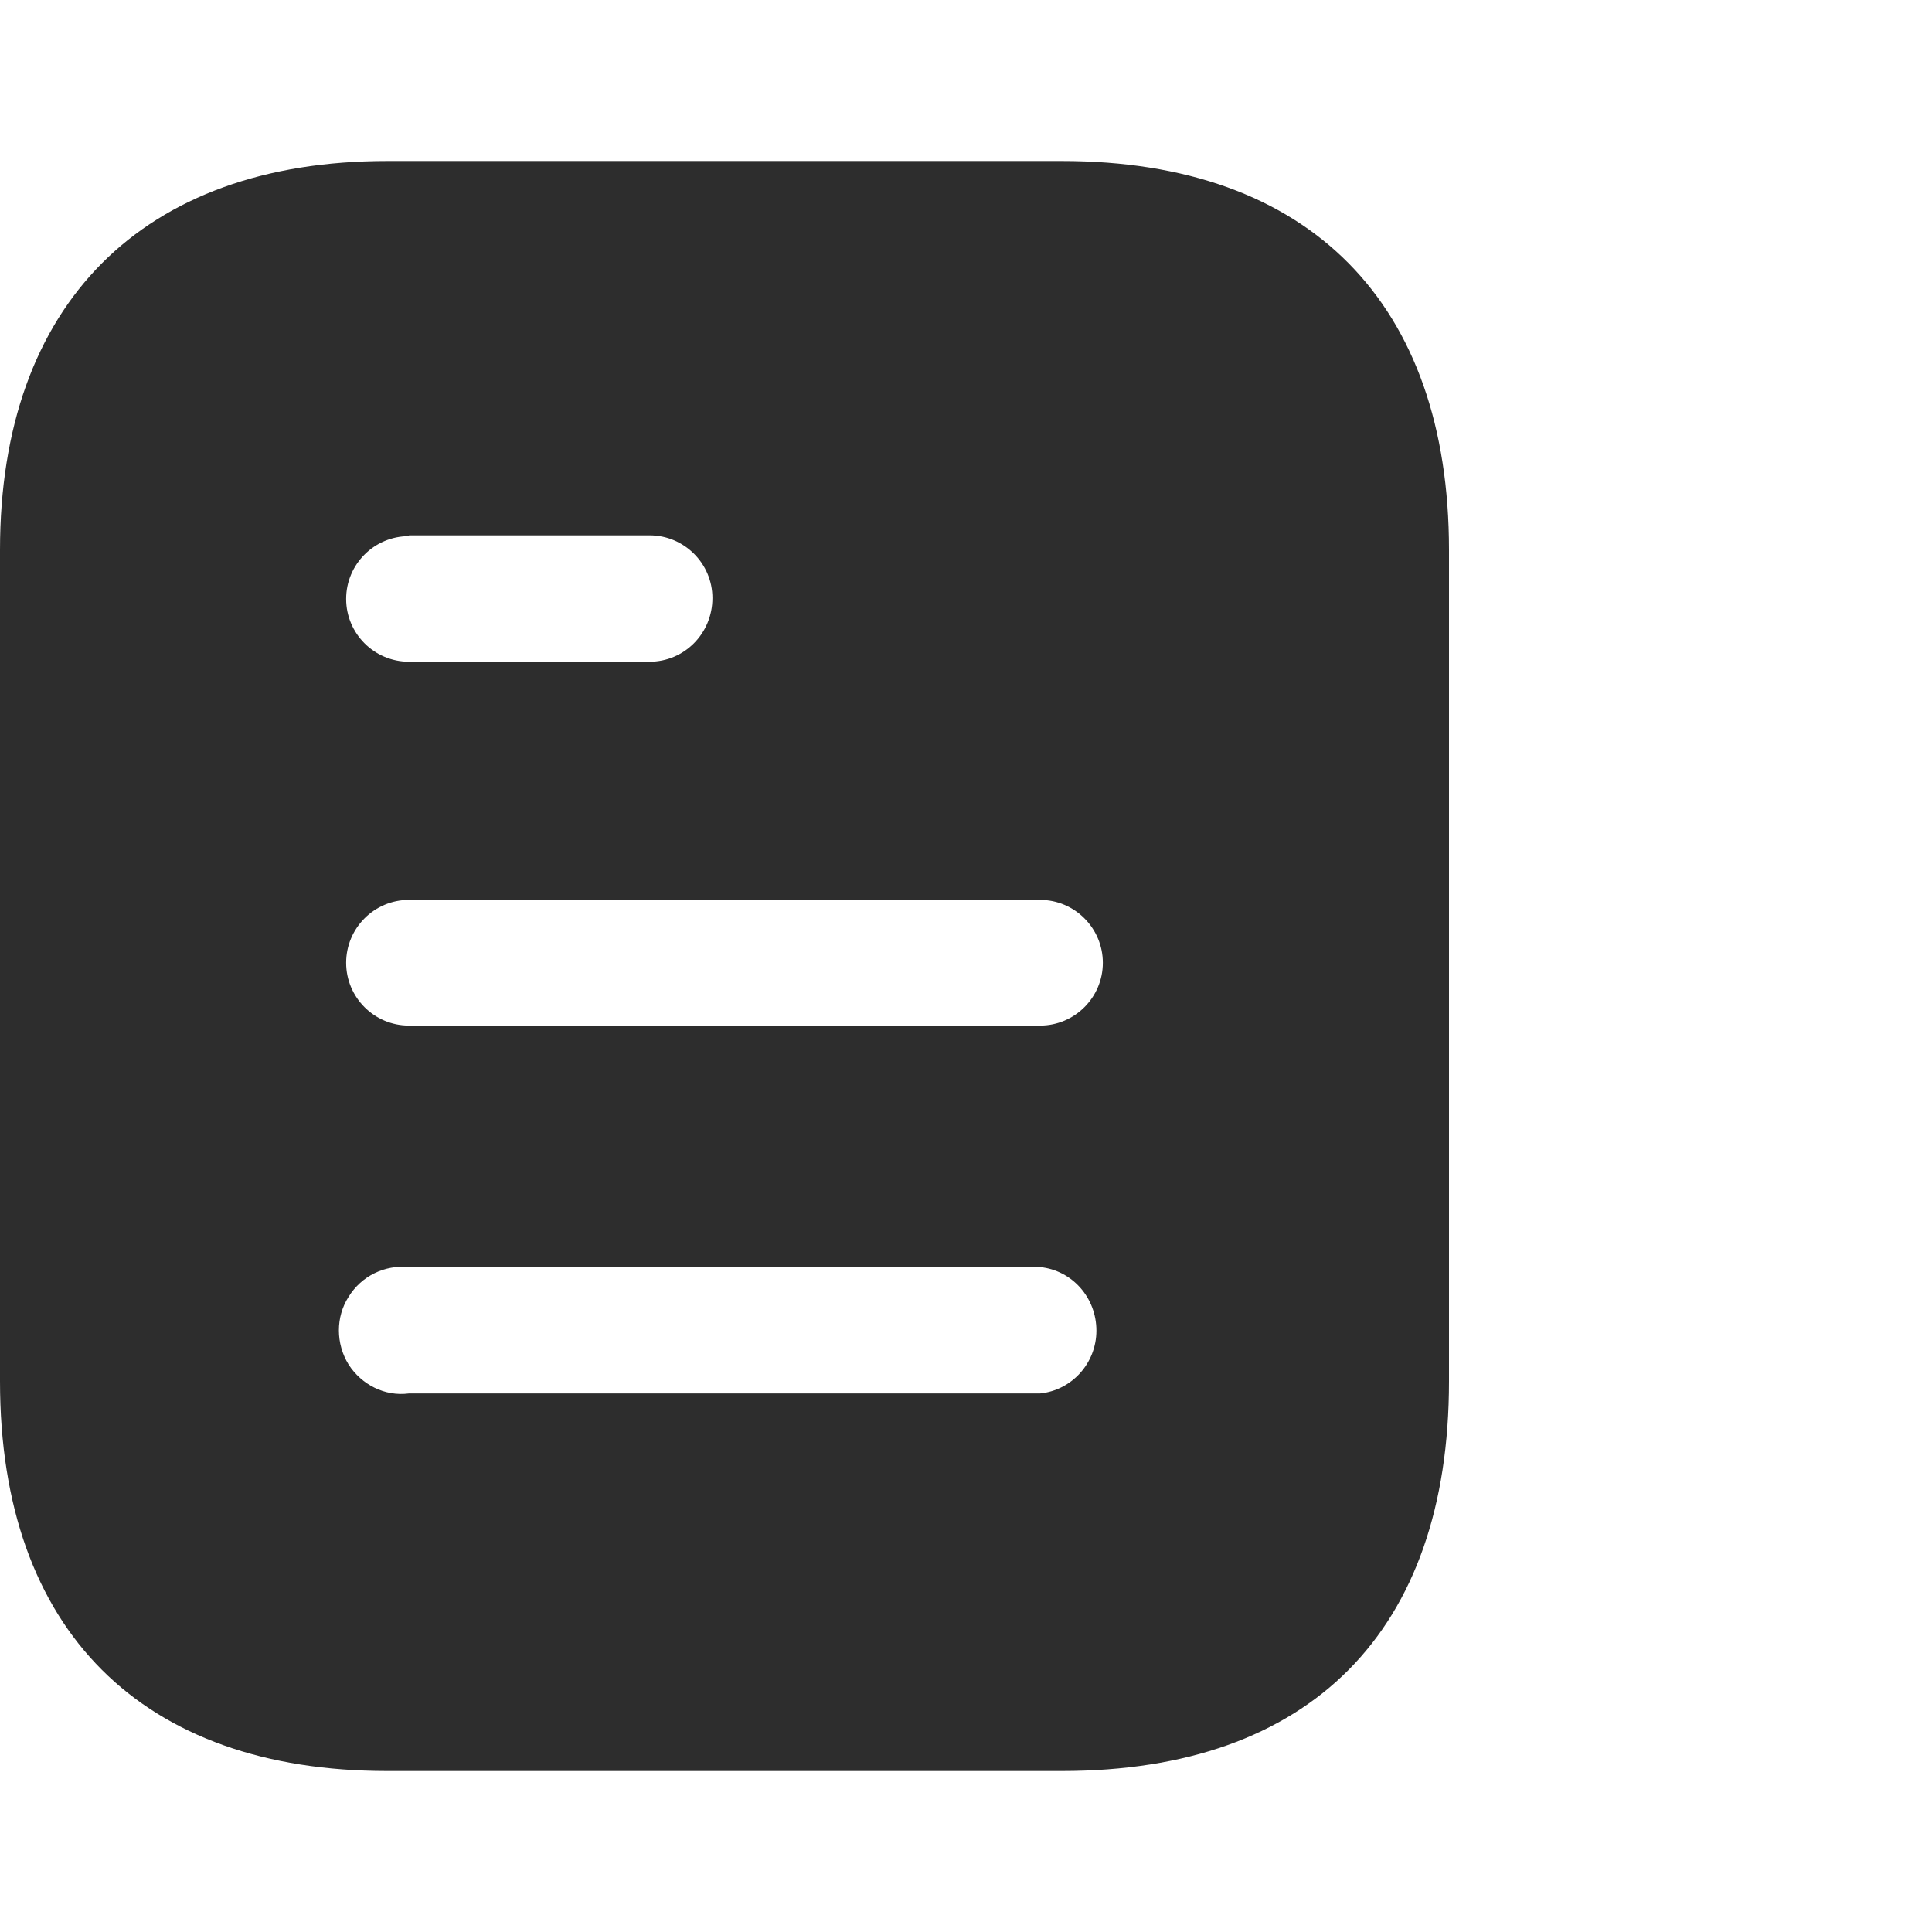 <?xml version="1.0" encoding="UTF-8"?> <svg xmlns="http://www.w3.org/2000/svg" width="160" height="160" viewBox="0 0 160 160" fill="none"> <path d="M87.94 13.334C108.533 13.334 120 25.201 120 45.534V114.401C120 135.067 108.533 146.667 87.94 146.667H32.067C11.8 146.667 0 135.067 0 114.401V45.534C0 25.201 11.8 13.334 32.067 13.334H87.94ZM33.867 104.934C31.867 104.734 29.933 105.667 28.867 107.401C27.8 109.067 27.8 111.267 28.867 113.001C29.933 114.667 31.867 115.667 33.867 115.401H86.133C88.793 115.134 90.8 112.861 90.8 110.201C90.8 107.467 88.793 105.201 86.133 104.934H33.867ZM86.133 74.527H33.867C30.993 74.527 28.667 76.867 28.667 79.734C28.667 82.601 30.993 84.934 33.867 84.934H86.133C89 84.934 91.333 82.601 91.333 79.734C91.333 76.867 89 74.527 86.133 74.527ZM53.793 44.334H33.867V44.401C30.993 44.401 28.667 46.734 28.667 49.601C28.667 52.467 30.993 54.801 33.867 54.801H53.793C56.667 54.801 59 52.467 59 49.527C59 46.667 56.667 44.334 53.793 44.334Z" fill="#2D2D2D"></path> </svg> 